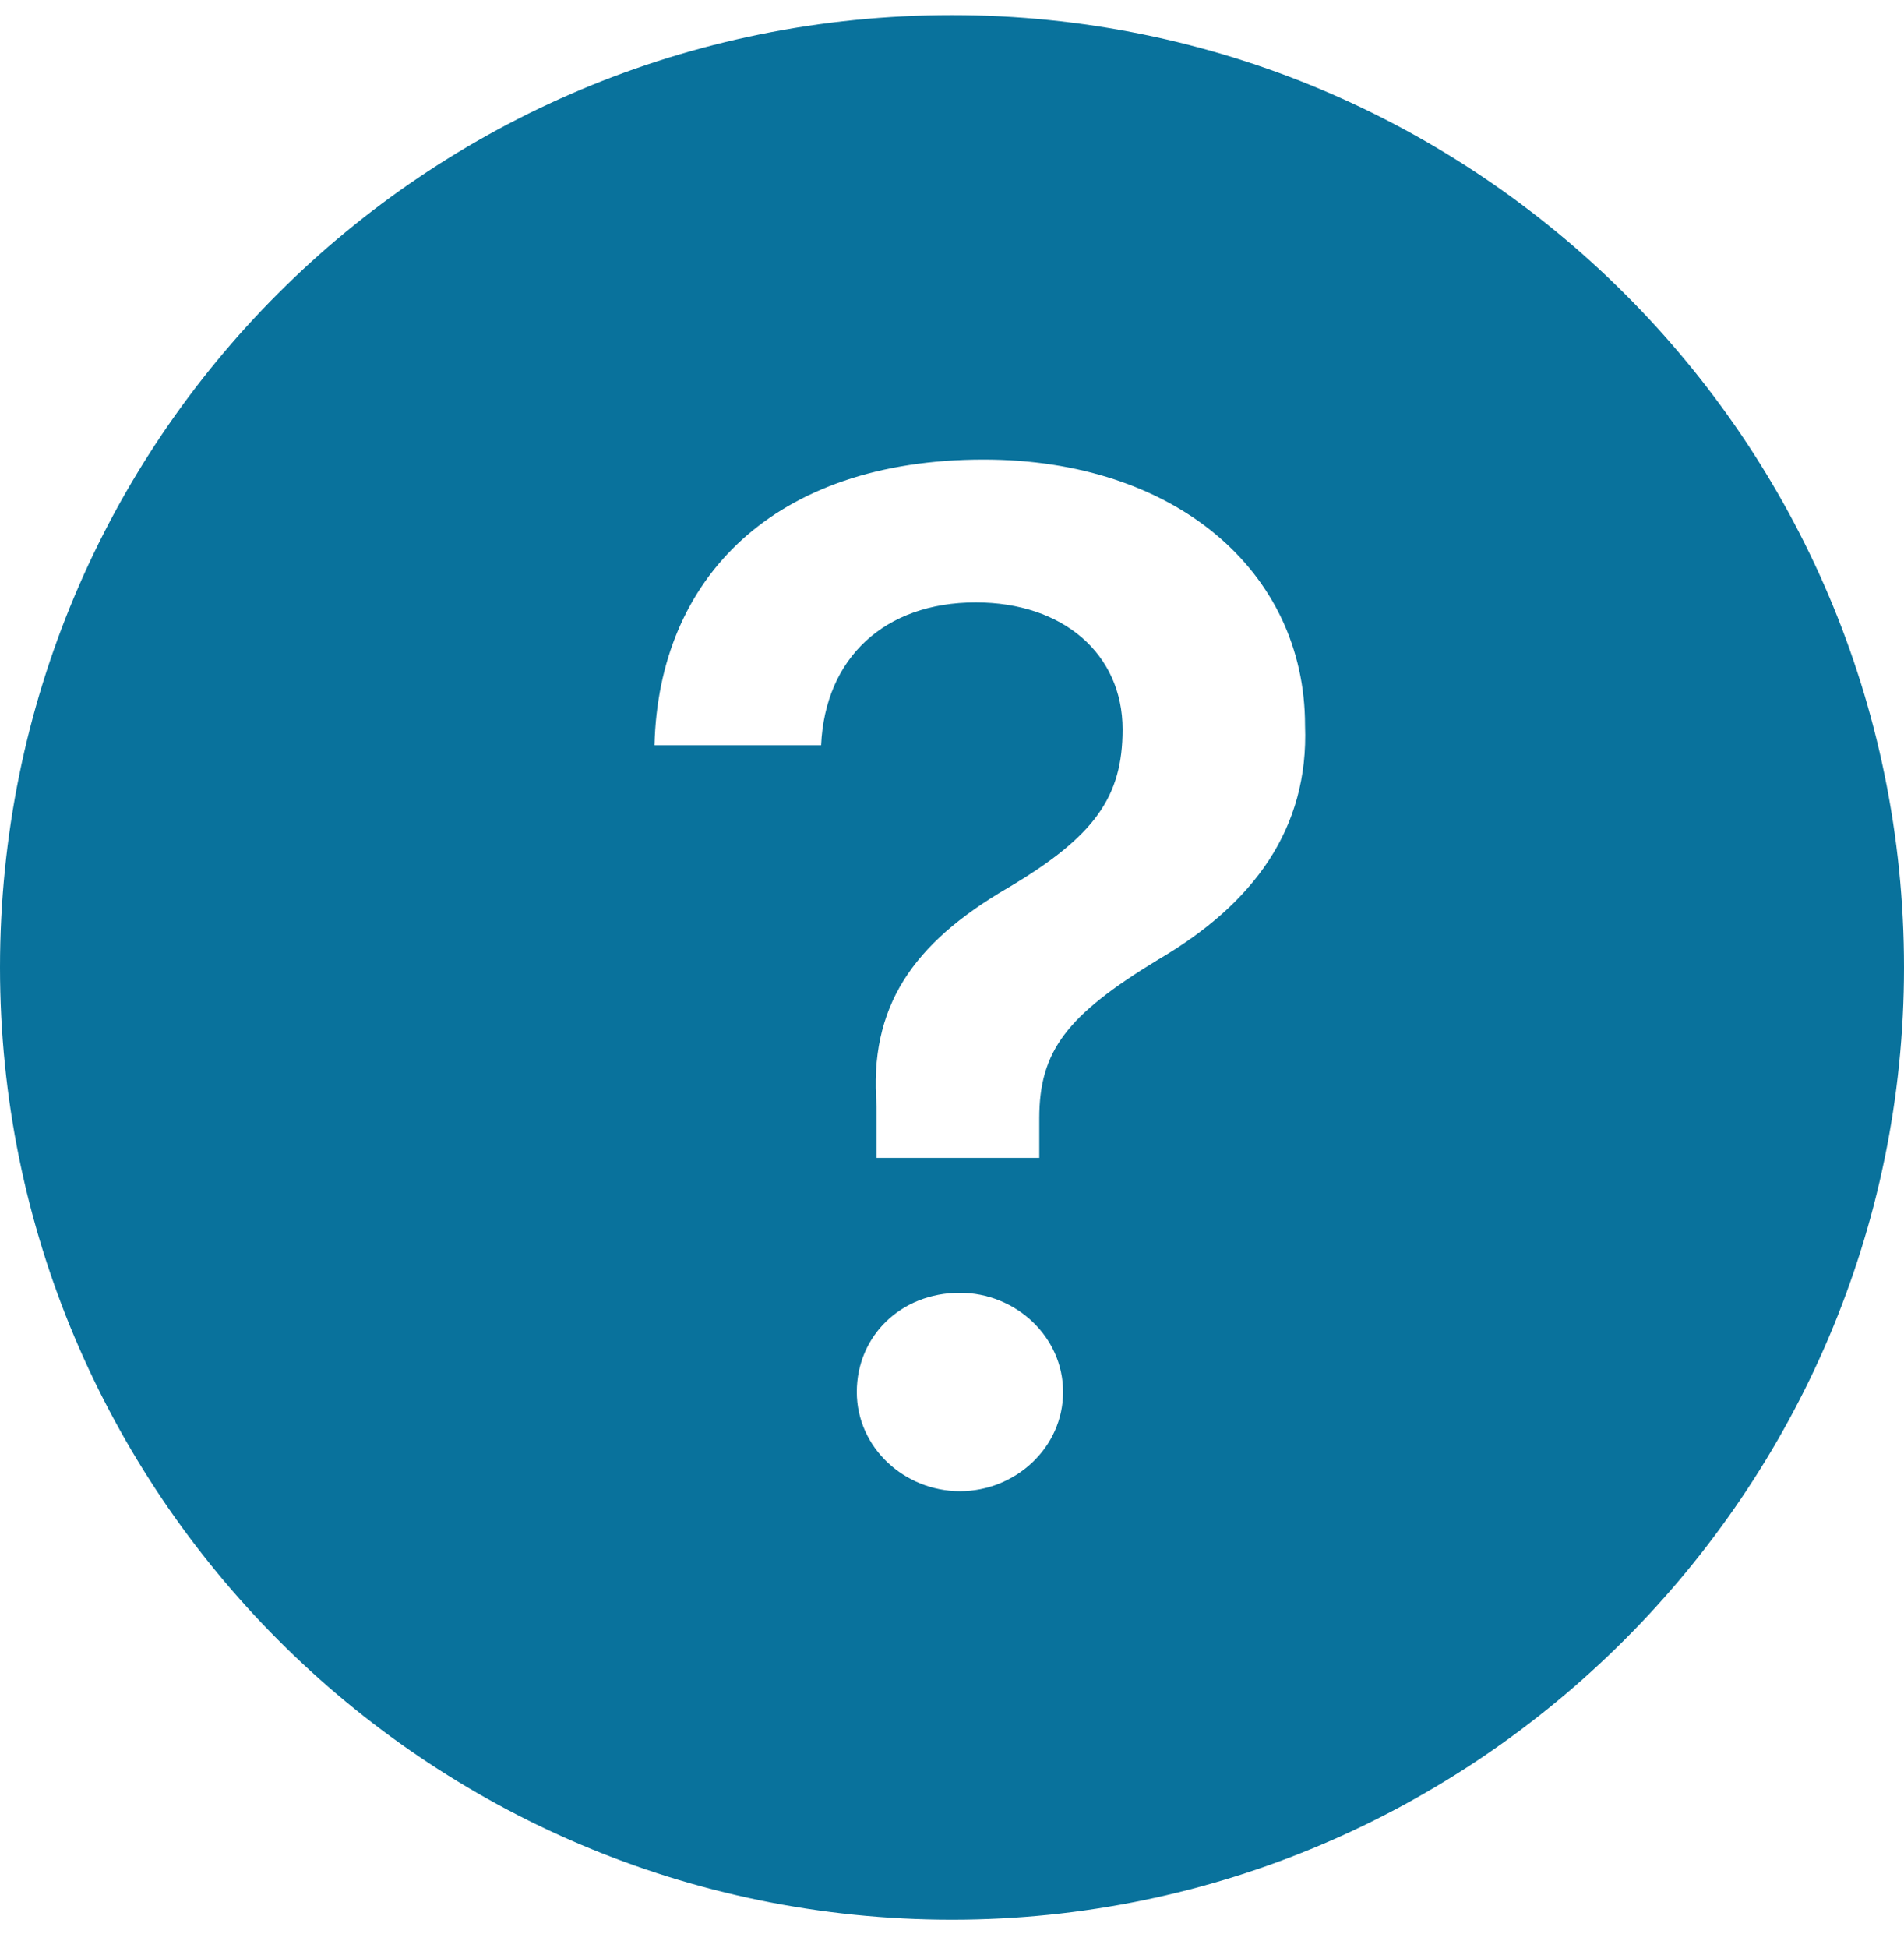 <?xml version="1.0" encoding="UTF-8"?><svg width="44" height="45" fill="none" xmlns="http://www.w3.org/2000/svg"><path d="M22 .35c-12.192 0-22 9.808-22 22 0 12.1 9.808 22 22 22 12.1 0 22-9.9 22-22 0-12.192-9.9-22-22-22zm.183 34.1c-1.283 0-2.383-1.008-2.383-2.292 0-1.283 1.008-2.291 2.383-2.291 1.284 0 2.384 1.008 2.384 2.291 0 1.284-1.1 2.292-2.384 2.292zm4.584-12.283c-2.109 1.283-2.75 2.108-2.75 3.666v.917h-3.759v-1.192c-.183-2.291.825-3.758 3.025-5.041 2.017-1.192 2.659-2.109 2.659-3.667 0-1.742-1.375-2.933-3.392-2.933-2.108 0-3.483 1.283-3.575 3.3h-3.85c.092-3.85 2.75-6.6 7.608-6.6 4.4 0 7.425 2.566 7.425 6.141.092 2.384-1.191 4.125-3.391 5.409z" fill="#09729C"/></svg>